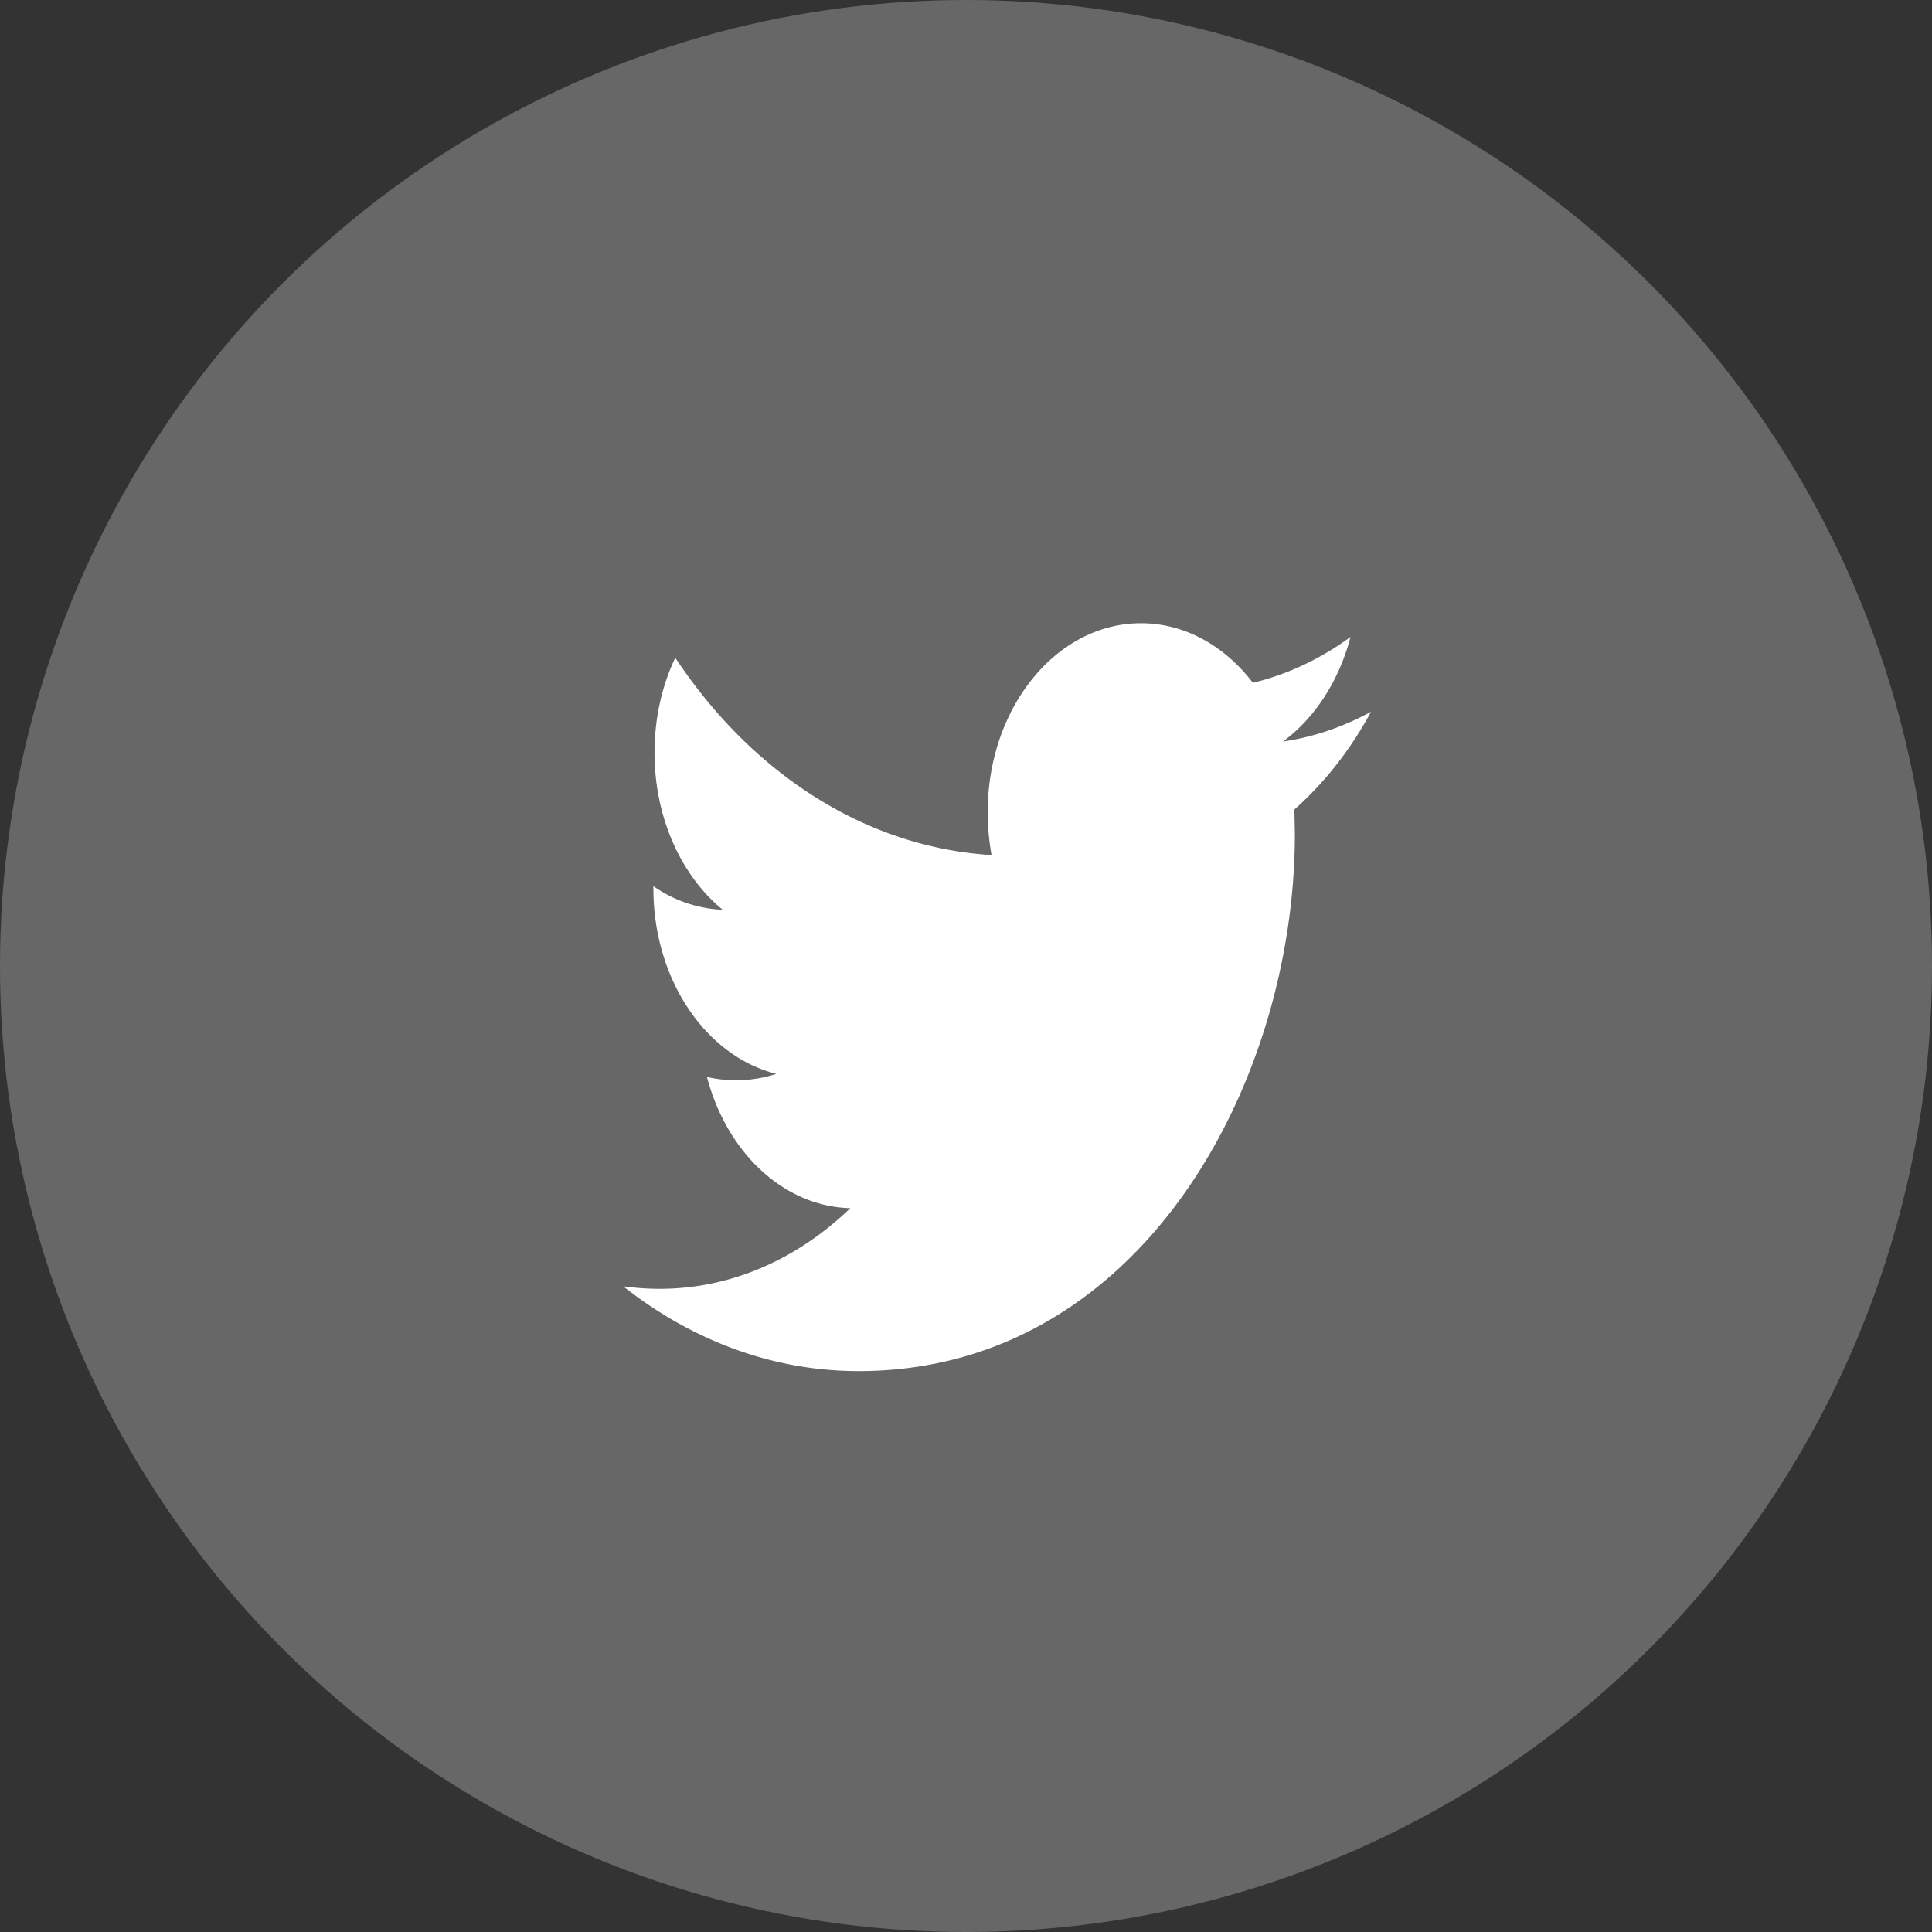 <svg xmlns="http://www.w3.org/2000/svg" width="31" height="31" viewBox="0 0 31 31">
    <rect x="0" y="0" width="31" height="31" fill="#333333" stroke="none"/>
    <g fill="none" fill-rule="evenodd">
        <circle cx="15.5" cy="15.5" r="15.5" fill="#676767" fill-rule="nonzero"/>
        <path fill="#FFF" d="M22 11.42c-.44.24-.916.406-1.414.478.51-.375.897-.969 1.084-1.678-.476.348-1.003.6-1.567.736-.447-.587-1.088-.956-1.795-.956-1.358 0-2.46 1.357-2.46 3.03 0 .238.022.468.062.69-2.047-.127-3.859-1.331-5.075-3.166-.213.447-.333.97-.333 1.524 0 1.05.435 1.98 1.094 2.52a2.09 2.09 0 0 1-1.112-.379v.037c0 1.47.849 2.695 1.973 2.975a2.094 2.094 0 0 1-1.113.05c.315 1.204 1.223 2.077 2.3 2.105-.843.811-1.905 1.294-3.058 1.294-.198 0-.392-.014-.586-.04 1.091.86 2.384 1.36 3.775 1.36 4.526 0 7.002-4.616 7.002-8.619l-.008-.392c.484-.428.901-.96 1.231-1.57z"/>
    </g>
</svg>
